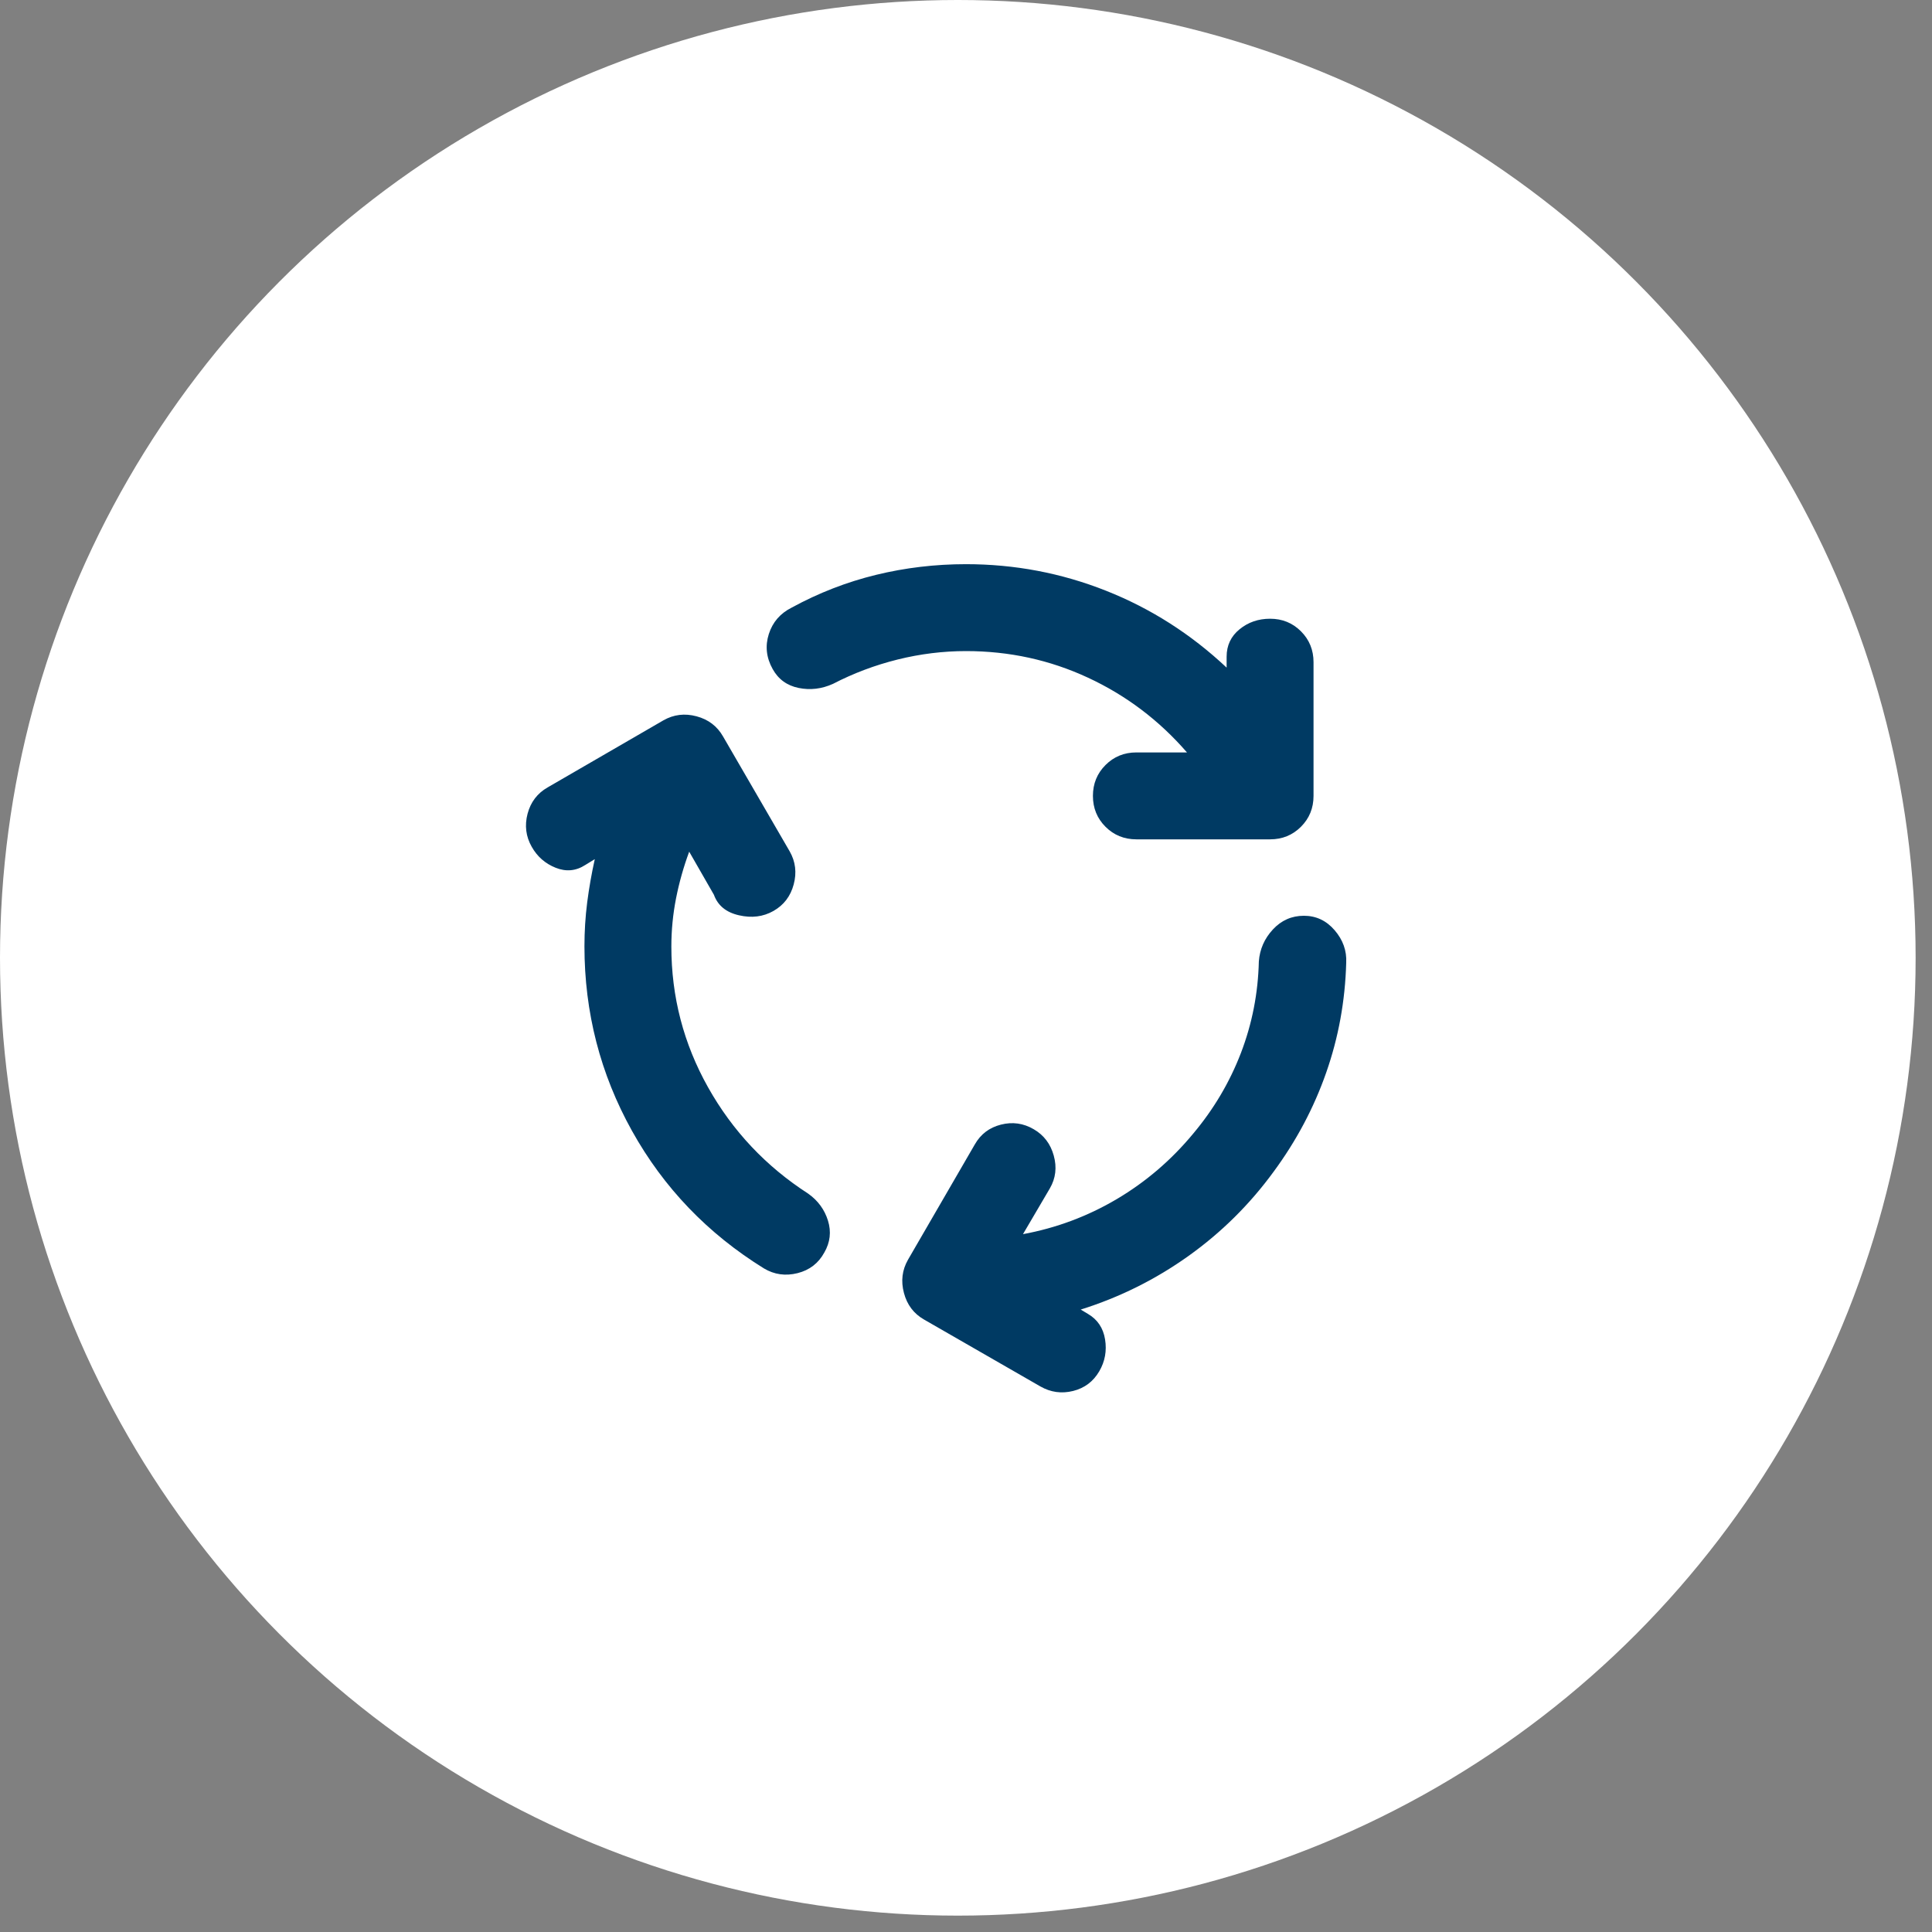 <svg width="59" height="59" viewBox="0 0 59 59" fill="none" xmlns="http://www.w3.org/2000/svg">
<rect x="0" y="0" width="59" height="59" fill="#808080" stroke="none"/>
<circle cx="29.25" cy="29.25" r="29.25" fill="white"/>
<path d="M20.502 28.904C20.502 30.44 20.876 31.874 21.623 33.205C22.37 34.536 23.389 35.618 24.678 36.45C24.978 36.662 25.18 36.938 25.285 37.276C25.39 37.615 25.352 37.939 25.174 38.248C24.995 38.577 24.722 38.788 24.355 38.88C23.987 38.972 23.646 38.924 23.331 38.736C21.611 37.672 20.267 36.271 19.299 34.533C18.332 32.796 17.848 30.917 17.848 28.897C17.848 28.442 17.876 27.995 17.932 27.556C17.989 27.116 18.066 26.676 18.164 26.237L17.875 26.414C17.59 26.599 17.287 26.627 16.969 26.5C16.651 26.373 16.407 26.16 16.238 25.86C16.059 25.545 16.017 25.209 16.111 24.851C16.206 24.493 16.41 24.225 16.724 24.046L20.261 21.997C20.575 21.819 20.912 21.778 21.272 21.875C21.632 21.971 21.902 22.177 22.081 22.491L24.115 25.998C24.294 26.312 24.335 26.649 24.238 27.009C24.142 27.37 23.936 27.639 23.622 27.818C23.308 27.997 22.956 28.041 22.565 27.951C22.175 27.862 21.92 27.653 21.802 27.325L21.047 26.009C20.875 26.474 20.741 26.949 20.645 27.434C20.55 27.919 20.502 28.409 20.502 28.904ZM29.5 19.883C28.801 19.883 28.105 19.969 27.414 20.14C26.722 20.312 26.063 20.56 25.438 20.884C25.095 21.039 24.745 21.081 24.39 21.009C24.034 20.937 23.769 20.744 23.595 20.43C23.401 20.082 23.363 19.726 23.478 19.364C23.594 19.001 23.826 18.732 24.174 18.557C24.998 18.107 25.857 17.774 26.749 17.556C27.642 17.338 28.559 17.229 29.5 17.229C30.985 17.229 32.411 17.499 33.776 18.04C35.142 18.581 36.37 19.364 37.459 20.388V20.055C37.459 19.71 37.591 19.431 37.854 19.217C38.117 19.002 38.428 18.895 38.786 18.895C39.159 18.895 39.473 19.023 39.729 19.279C39.985 19.535 40.113 19.85 40.113 20.222V24.305C40.113 24.678 39.985 24.992 39.729 25.248C39.473 25.504 39.159 25.632 38.786 25.632H34.703C34.331 25.632 34.016 25.504 33.76 25.248C33.504 24.992 33.376 24.678 33.376 24.305C33.376 23.933 33.504 23.619 33.76 23.363C34.016 23.106 34.331 22.978 34.703 22.978H36.248C35.396 21.995 34.387 21.234 33.223 20.694C32.059 20.153 30.818 19.883 29.5 19.883ZM36.44 34.617C37.068 33.869 37.552 33.049 37.895 32.158C38.237 31.267 38.42 30.334 38.443 29.36C38.471 28.987 38.614 28.662 38.873 28.383C39.131 28.105 39.447 27.966 39.819 27.966C40.191 27.966 40.505 28.113 40.758 28.408C41.012 28.703 41.13 29.034 41.111 29.401C41.079 30.568 40.875 31.687 40.499 32.758C40.124 33.83 39.59 34.837 38.897 35.778C38.166 36.78 37.298 37.639 36.293 38.356C35.287 39.074 34.191 39.619 33.003 39.992L33.225 40.125C33.516 40.295 33.69 40.554 33.747 40.903C33.803 41.251 33.745 41.576 33.57 41.876C33.387 42.19 33.12 42.391 32.77 42.478C32.419 42.565 32.086 42.519 31.772 42.34L28.221 40.298C27.907 40.119 27.701 39.849 27.605 39.486C27.508 39.123 27.549 38.785 27.728 38.471L29.769 34.949C29.948 34.635 30.214 34.433 30.567 34.344C30.92 34.254 31.253 34.301 31.567 34.484C31.877 34.663 32.081 34.932 32.18 35.29C32.279 35.648 32.24 35.982 32.061 36.291L31.24 37.689C32.26 37.501 33.214 37.144 34.103 36.619C34.992 36.093 35.771 35.426 36.44 34.617Z" fill="#003A63"/>
</svg>
